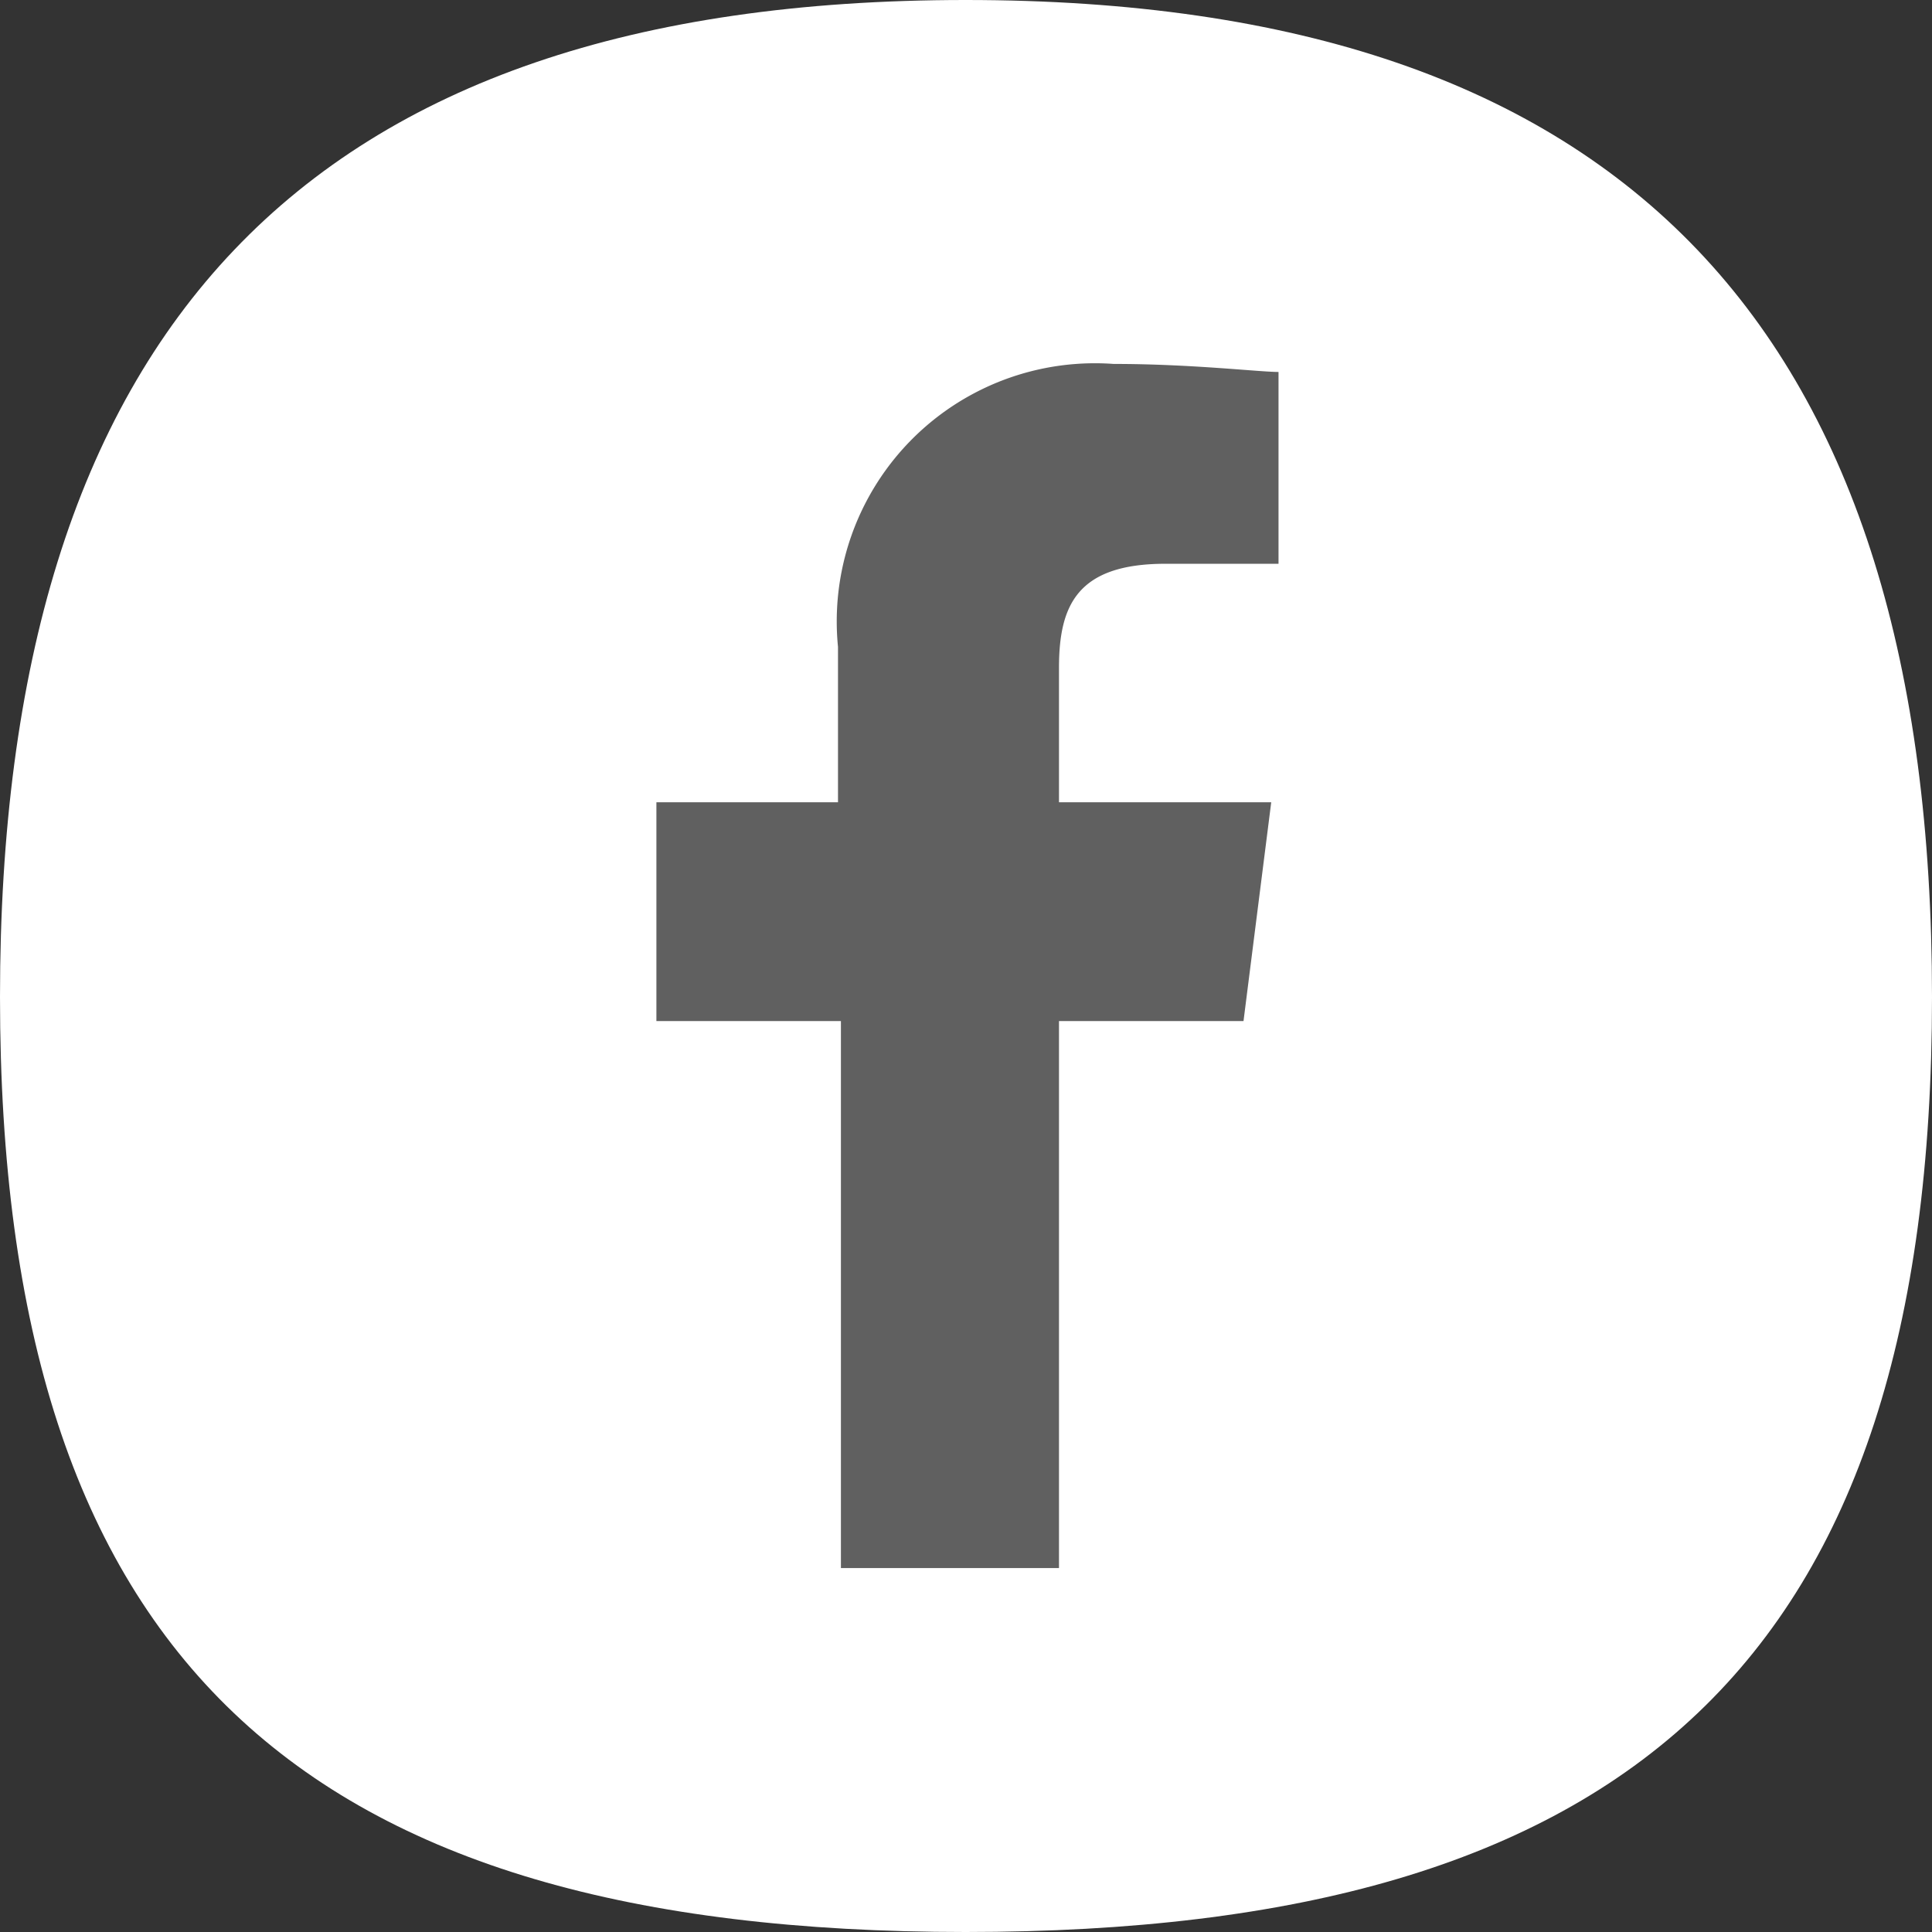 <svg xmlns="http://www.w3.org/2000/svg" viewBox="0 0 26.49 26.49"><rect x="0" y="0" width="26.49" height="26.49" fill="#333333" stroke="none"/><defs><style>.cls-1{fill:#fff;}.cls-2{fill:#606060;}</style></defs><title>facebook_mob</title><g id="Capa_2" data-name="Capa 2"><g id="menú_desplegado" data-name="menú desplegado"><path class="cls-1" d="M26.49,13.67c0,9.09-4.15,12.82-13.25,12.82S0,22.76,0,13.67,4.15,0,13.24,0,26.49,4.58,26.49,13.67"/><path class="cls-2" d="M14.52,21.5V14h2.53L17.43,11H14.52V9.16c0-.85.24-1.43,1.46-1.43h1.55V5.1c-.27,0-1.19-.11-2.26-.11a3.54,3.54,0,0,0-3.78,3.88V11H9V14h2.53V21.5Z"/></g></g></svg>